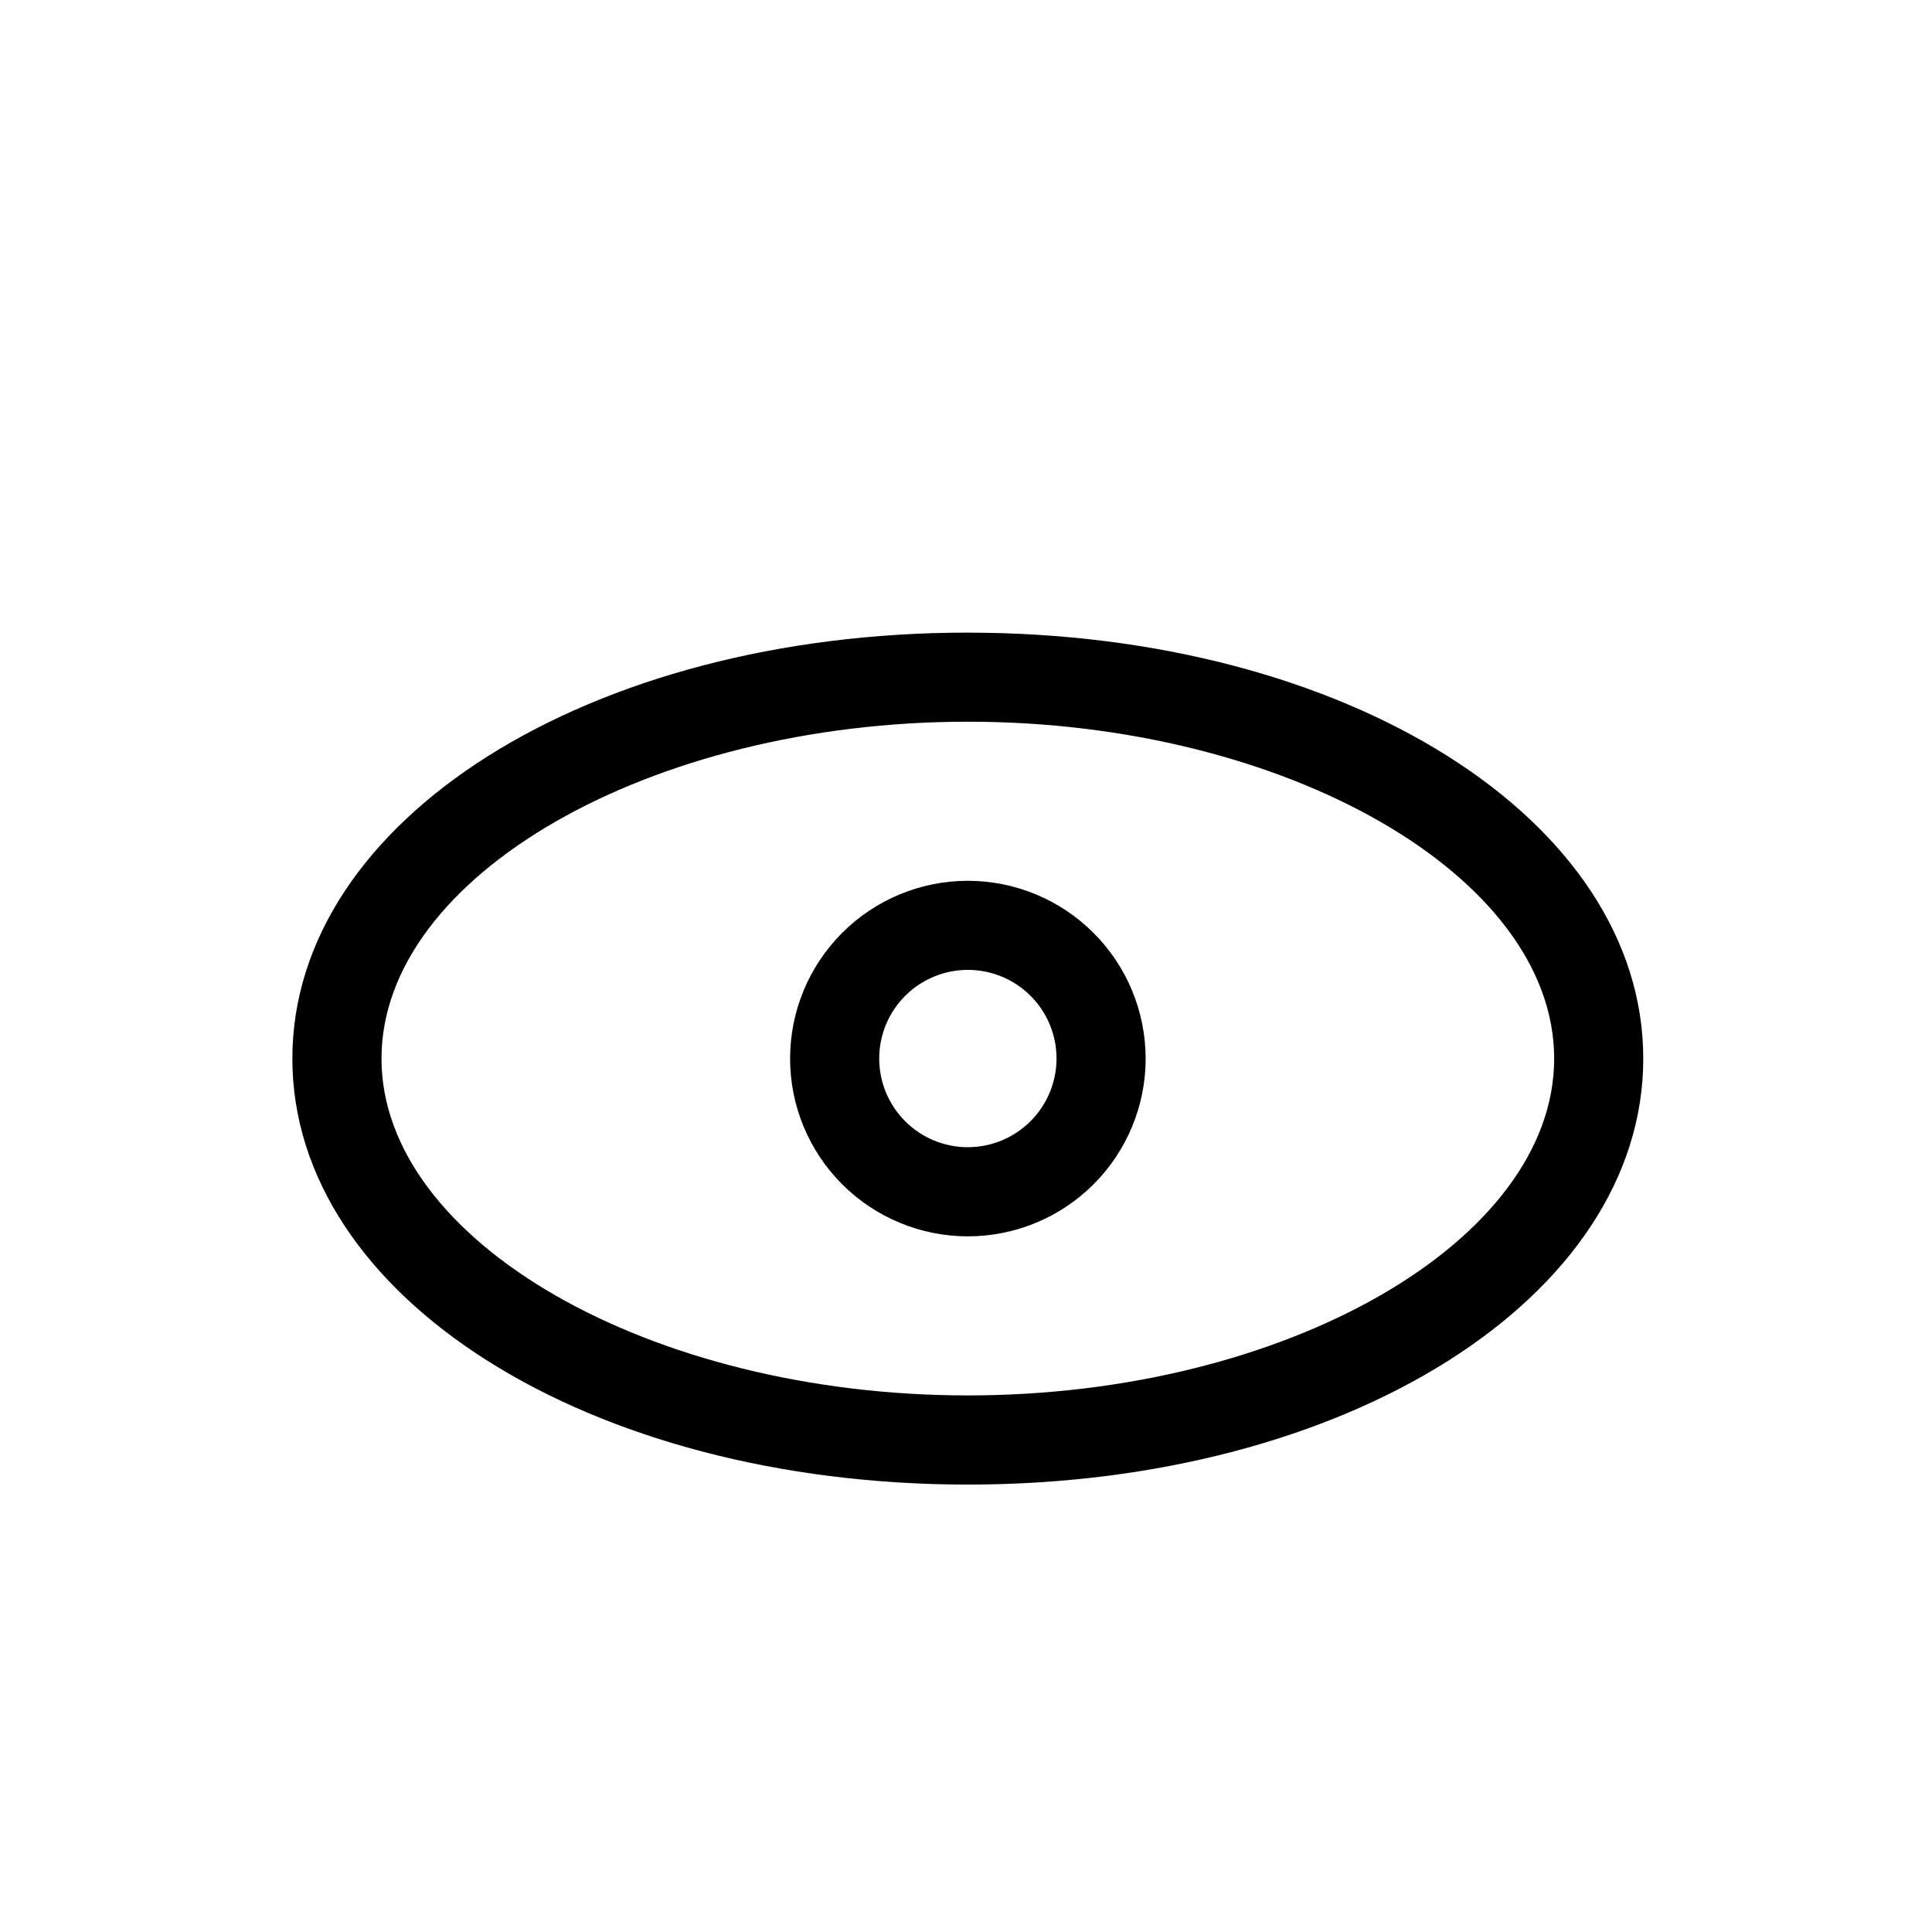 <?xml version="1.0" encoding="UTF-8"?>
<!-- Uploaded to: ICON Repo, www.svgrepo.com, Generator: ICON Repo Mixer Tools -->
<svg fill="#000000" width="800px" height="800px" version="1.1" viewBox="144 144 512 512" xmlns="http://www.w3.org/2000/svg">
 <g>
  <path d="m400.49 311.65c-100.38 0-179.01 49.594-179.01 112.89 0 63.293 78.633 112.89 179.01 112.89 100.38-0.004 178.99-49.59 178.99-112.89 0-63.297-78.609-112.88-178.99-112.88zm0 202.15c-84.23 0-155.39-40.887-155.39-89.27 0-48.383 71.164-89.27 155.39-89.27s155.38 40.879 155.38 89.27-71.137 89.27-155.38 89.27z"/>
  <path d="m400.49 377.42c-12.496 0-24.48 4.969-33.312 13.805-8.836 8.836-13.797 20.82-13.797 33.312 0.004 12.496 4.969 24.48 13.805 33.312 8.836 8.836 20.82 13.797 33.312 13.797 12.496 0 24.48-4.965 33.312-13.801 8.836-8.832 13.801-20.816 13.801-33.312-0.012-12.492-4.981-24.469-13.816-33.305-8.836-8.832-20.812-13.797-33.305-13.809zm0 70.605c-6.234-0.004-12.211-2.481-16.613-6.891-4.406-4.406-6.879-10.387-6.879-16.617 0.004-6.231 2.481-12.207 6.887-16.613 4.41-4.406 10.387-6.879 16.621-6.875 6.231 0 12.207 2.477 16.613 6.887 4.402 4.406 6.879 10.387 6.875 16.617-0.012 6.231-2.492 12.199-6.898 16.602-4.406 4.402-10.379 6.879-16.605 6.883z"/>
 </g>
</svg>